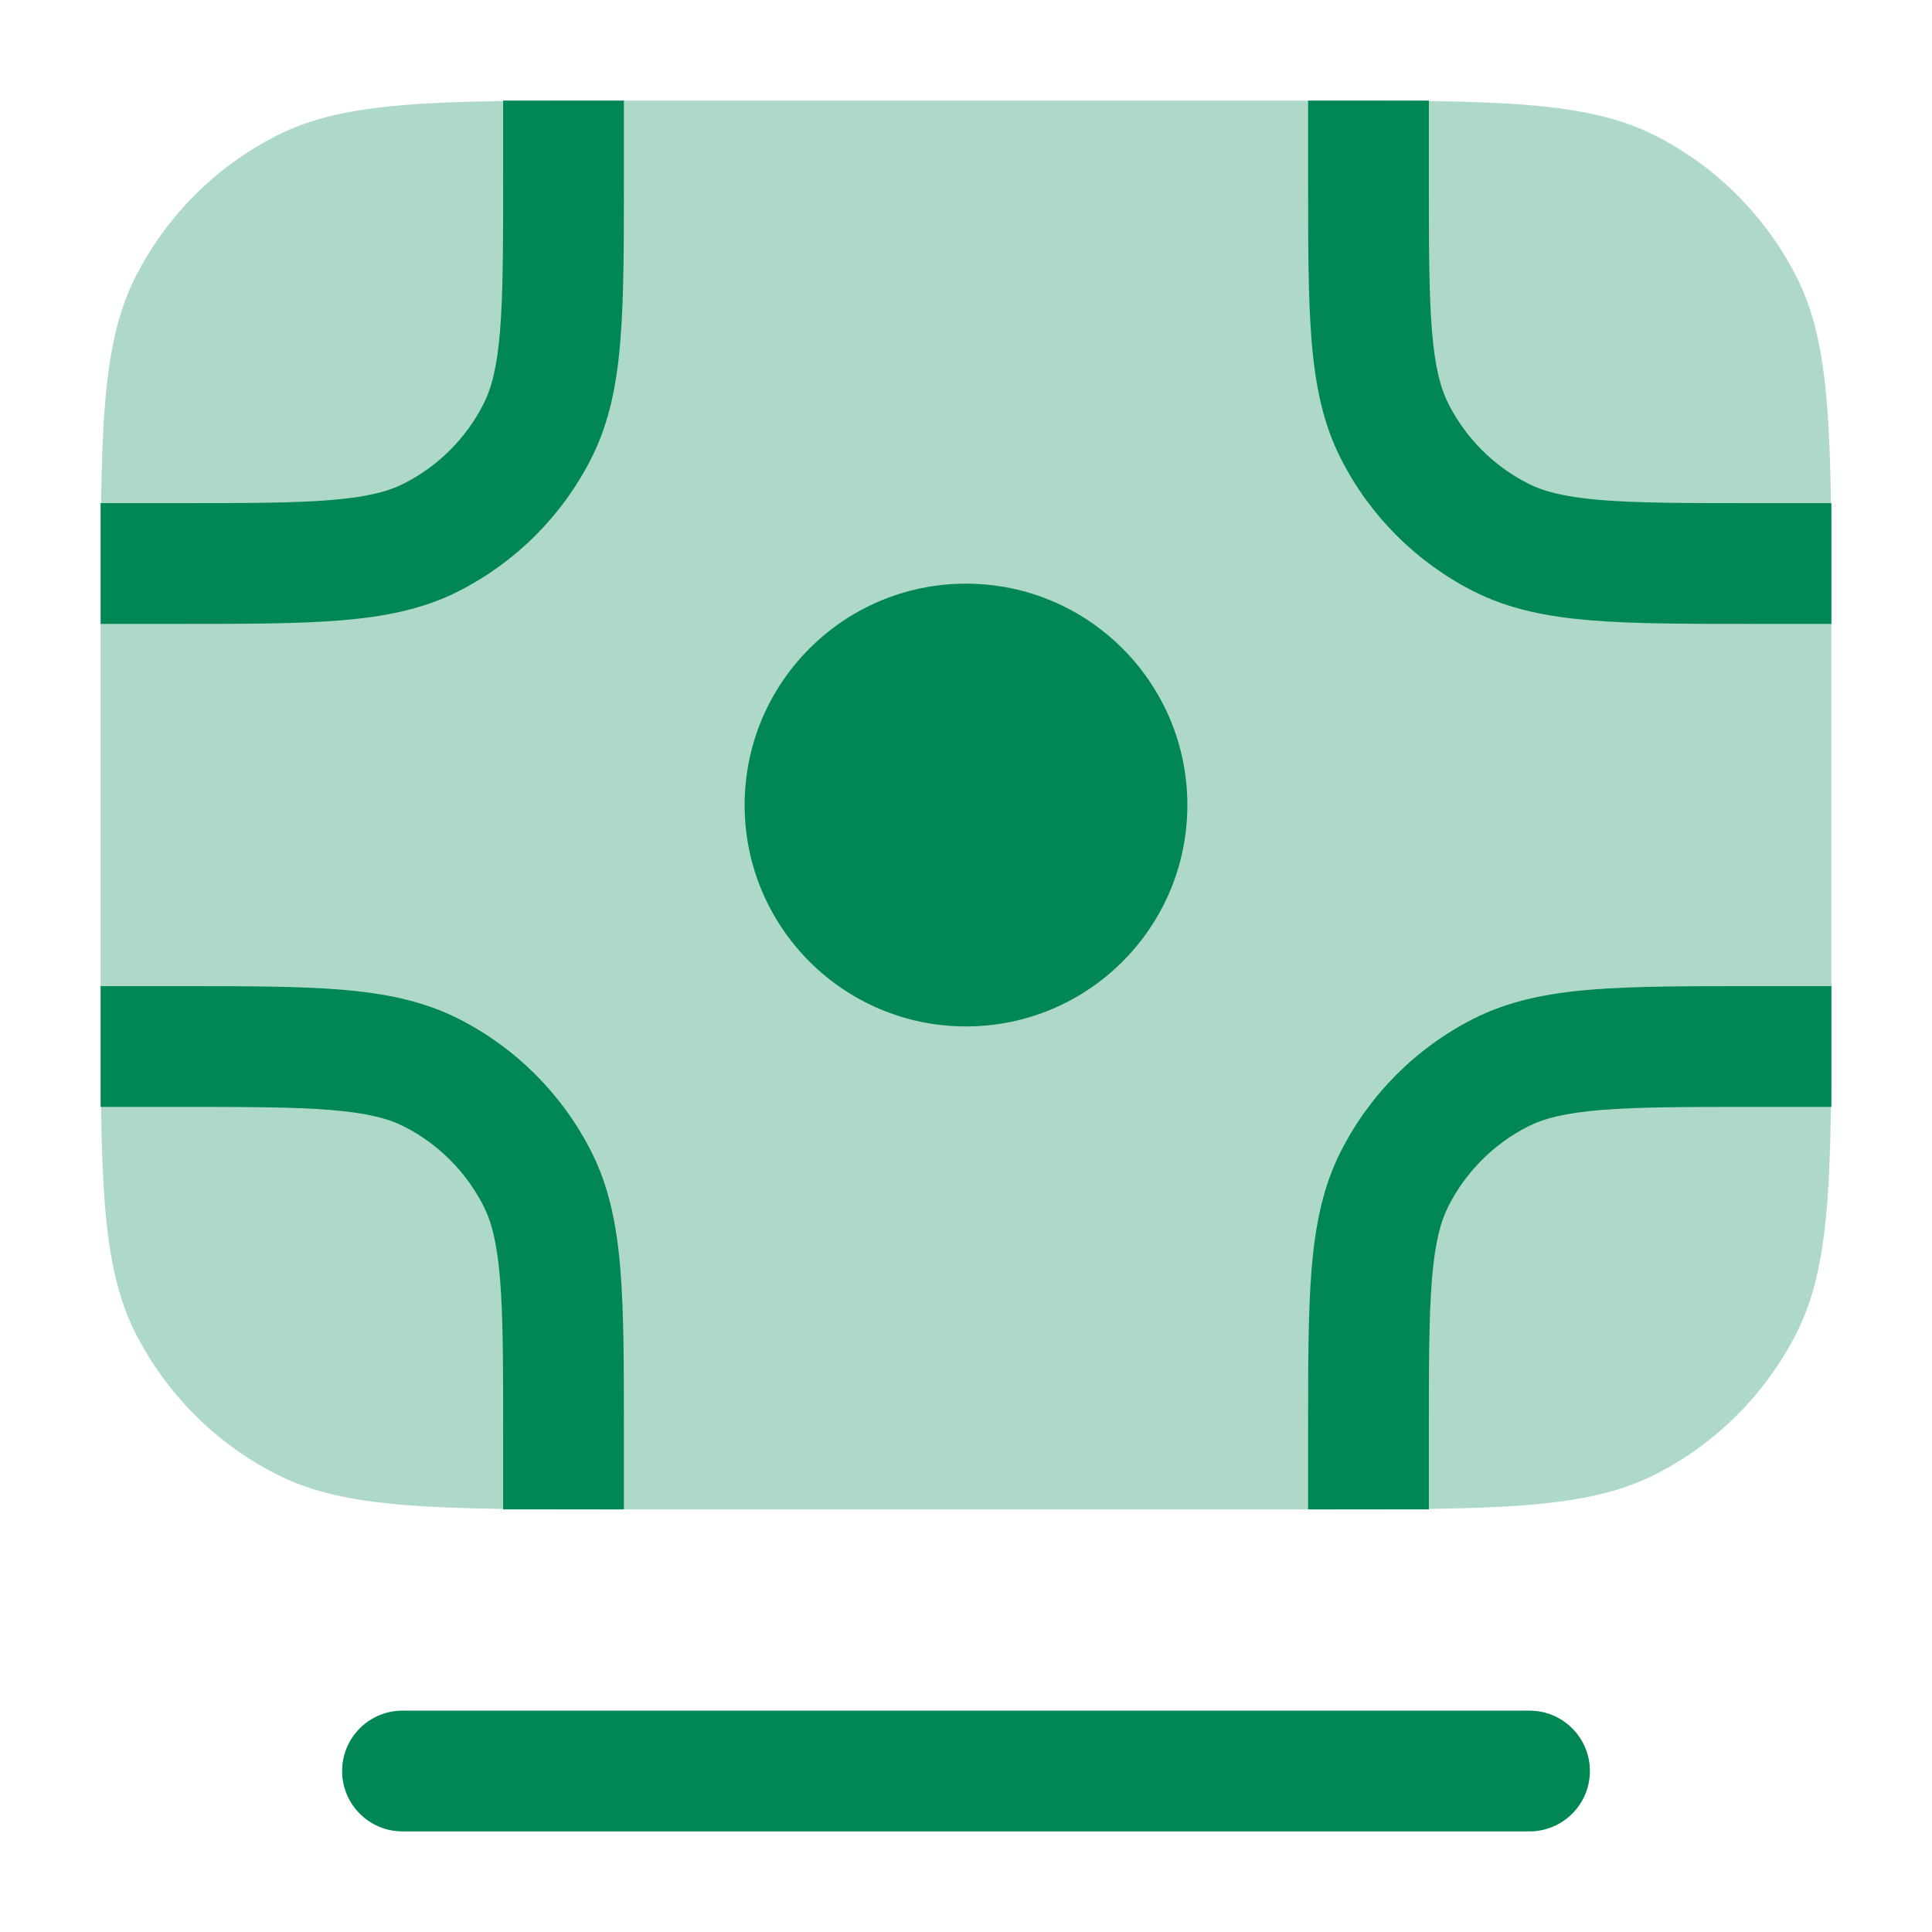 <svg width="40" height="40" viewBox="0 0 40 40" fill="none" xmlns="http://www.w3.org/2000/svg">
<path opacity="0.32" d="M12.75 2.083C9.016 2.083 7.149 2.083 5.723 2.81C4.469 3.449 3.449 4.469 2.81 5.723C2.083 7.15 2.083 9.016 2.083 12.75V20.583C2.083 24.317 2.083 26.184 2.81 27.61C3.449 28.864 4.469 29.884 5.723 30.523C7.149 31.25 9.016 31.25 12.75 31.25H27.25C30.984 31.25 32.85 31.25 34.276 30.523C35.531 29.884 36.551 28.864 37.19 27.61C37.917 26.184 37.917 24.317 37.917 20.583V12.75C37.917 9.016 37.917 7.15 37.19 5.723C36.551 4.469 35.531 3.449 34.276 2.81C32.85 2.083 30.984 2.083 27.25 2.083H12.75Z" fill="#008753"/>
<path fill-rule="evenodd" clip-rule="evenodd" d="M12.917 3.333V2.083H10.417V3.333V3.667C10.417 5.087 10.416 6.078 10.353 6.849C10.291 7.605 10.176 8.04 10.008 8.369C9.648 9.075 9.075 9.648 8.369 10.008C8.04 10.176 7.605 10.291 6.849 10.353C6.078 10.416 5.087 10.417 3.667 10.417H3.333H2.083V12.917H3.333H3.667H3.72H3.72C5.075 12.917 6.168 12.917 7.052 12.844C7.963 12.77 8.764 12.613 9.504 12.236C10.68 11.636 11.636 10.68 12.235 9.504C12.613 8.764 12.77 7.964 12.844 7.052C12.917 6.168 12.917 5.075 12.917 3.72V3.72V3.667V3.333ZM29.583 3.333V2.083H27.083V3.333V3.667V3.72C27.083 5.075 27.083 6.168 27.155 7.052C27.23 7.964 27.387 8.764 27.765 9.504C28.364 10.68 29.32 11.636 30.496 12.236C31.236 12.613 32.036 12.77 32.947 12.844C33.832 12.917 34.925 12.917 36.28 12.917H36.28H36.333H36.667H37.917V10.417H36.667H36.333C34.913 10.417 33.922 10.416 33.151 10.353C32.395 10.291 31.96 10.176 31.631 10.008C30.925 9.648 30.352 9.075 29.992 8.369C29.824 8.04 29.709 7.605 29.647 6.849C29.584 6.078 29.583 5.087 29.583 3.667V3.333ZM20 12.084C17.469 12.084 15.417 14.136 15.417 16.668C15.417 19.199 17.469 21.251 20 21.251C22.531 21.251 24.583 19.199 24.583 16.668C24.583 14.136 22.531 12.084 20 12.084ZM3.333 20.417H2.083V22.917H3.333H3.667C5.087 22.917 6.078 22.918 6.849 22.981C7.605 23.043 8.04 23.158 8.369 23.325C9.075 23.685 9.648 24.259 10.008 24.964C10.176 25.293 10.291 25.728 10.353 26.485C10.416 27.256 10.417 28.246 10.417 29.667V30V31.25H12.917V30V29.667V29.613V29.613C12.917 28.258 12.917 27.166 12.844 26.281C12.77 25.37 12.613 24.57 12.235 23.829C11.636 22.653 10.68 21.697 9.504 21.098C8.764 20.721 7.963 20.563 7.052 20.489C6.168 20.417 5.075 20.417 3.72 20.417H3.667H3.333ZM36.333 20.417H36.28C34.925 20.417 33.832 20.417 32.947 20.489C32.036 20.563 31.236 20.721 30.496 21.098C29.32 21.697 28.364 22.653 27.765 23.829C27.387 24.57 27.23 25.37 27.155 26.281C27.083 27.166 27.083 28.259 27.083 29.613V29.667V30V31.25H29.583V30V29.667C29.583 28.246 29.584 27.256 29.647 26.485C29.709 25.728 29.824 25.293 29.992 24.964C30.352 24.259 30.925 23.685 31.631 23.325C31.96 23.158 32.395 23.043 33.151 22.981C33.922 22.918 34.913 22.917 36.333 22.917H36.667H37.917V20.417H36.667H36.333ZM8.333 35.417C7.643 35.417 7.083 35.976 7.083 36.667C7.083 37.357 7.643 37.917 8.333 37.917H31.667C32.357 37.917 32.917 37.357 32.917 36.667C32.917 35.976 32.357 35.417 31.667 35.417H8.333Z" fill="#008753"/>
</svg>
